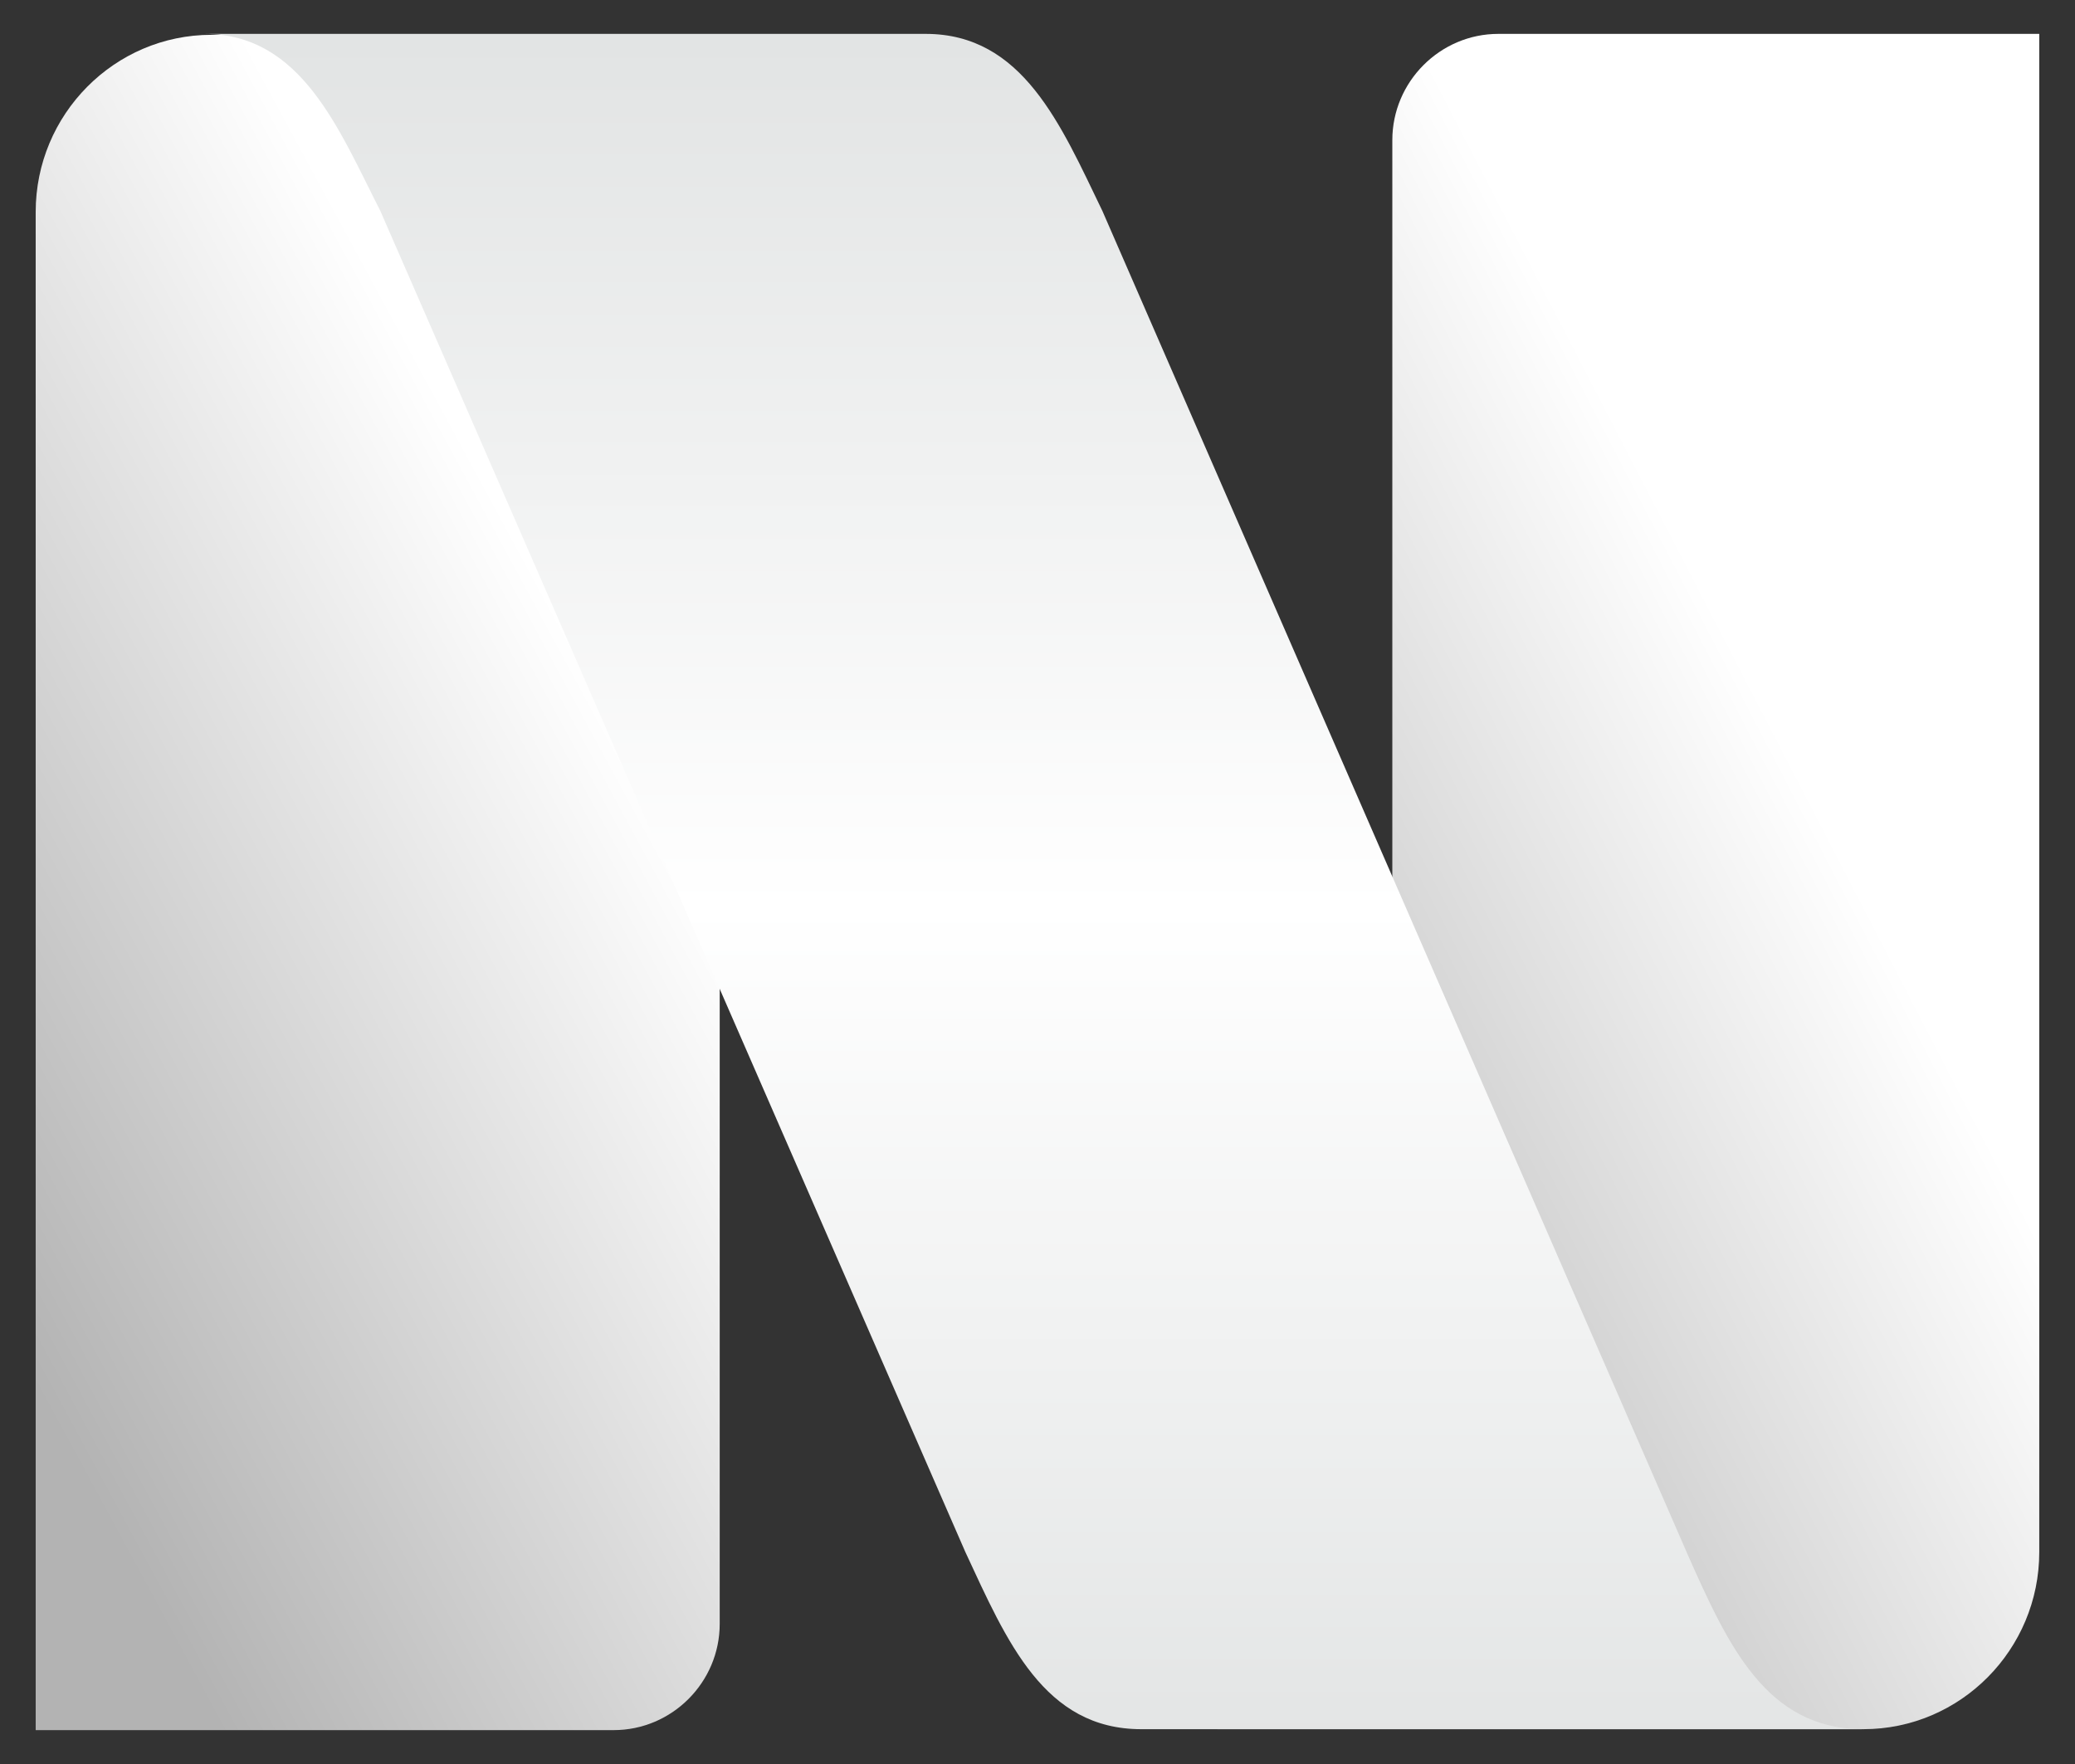 <svg width="40" height="34" viewBox="0 0 40 34" fill="none" xmlns="http://www.w3.org/2000/svg">
<rect x="0" y="0" width="40" height="34" fill="#333333" stroke="none"/>
<path d="M39.311 29.916V0.653H28.884C27.76 0.653 26.84 1.575 26.84 2.701V29.916C26.84 31.793 25.323 33.329 23.449 33.329H35.92C37.795 33.329 39.311 31.793 39.311 29.916Z" fill="url(#paint0_linear_1079_339)"/>
<path d="M0.688 4.084V33.347H11.83C12.954 33.347 13.874 32.425 13.874 31.299V4.084C13.874 2.207 15.391 0.671 17.265 0.671H4.078C2.204 0.671 0.688 2.207 0.688 4.084Z" fill="url(#paint1_linear_1079_339)"/>
<path d="M7.332 4.066L18.61 29.916C19.411 31.64 20.127 33.329 22.001 33.329H35.92C34.046 33.329 33.314 31.725 32.513 29.916L21.251 4.066C20.451 2.411 19.718 0.653 17.844 0.653H3.941C5.816 0.653 6.531 2.496 7.332 4.066Z" fill="url(#paint2_linear_1079_339)"/>
<defs>
<linearGradient id="paint0_linear_1079_339" x1="48.288" y1="41.144" x2="34.572" y2="48.252" gradientUnits="userSpaceOnUse">
<stop stop-color="white"/>
<stop offset="1" stop-color="#B3B3B3"/>
</linearGradient>
<linearGradient id="paint1_linear_1079_339" x1="26.647" y1="41.162" x2="12.586" y2="48.777" gradientUnits="userSpaceOnUse">
<stop stop-color="white"/>
<stop offset="1" stop-color="#B3B3B3"/>
</linearGradient>
<linearGradient id="paint2_linear_1079_339" x1="36.559" y1="0.811" x2="36.559" y2="34.151" gradientUnits="userSpaceOnUse">
<stop stop-color="#E2E4E4"/>
<stop offset="0.5" stop-color="white"/>
<stop offset="1" stop-color="#E2E4E4"/>
</linearGradient>
</defs>
</svg>
